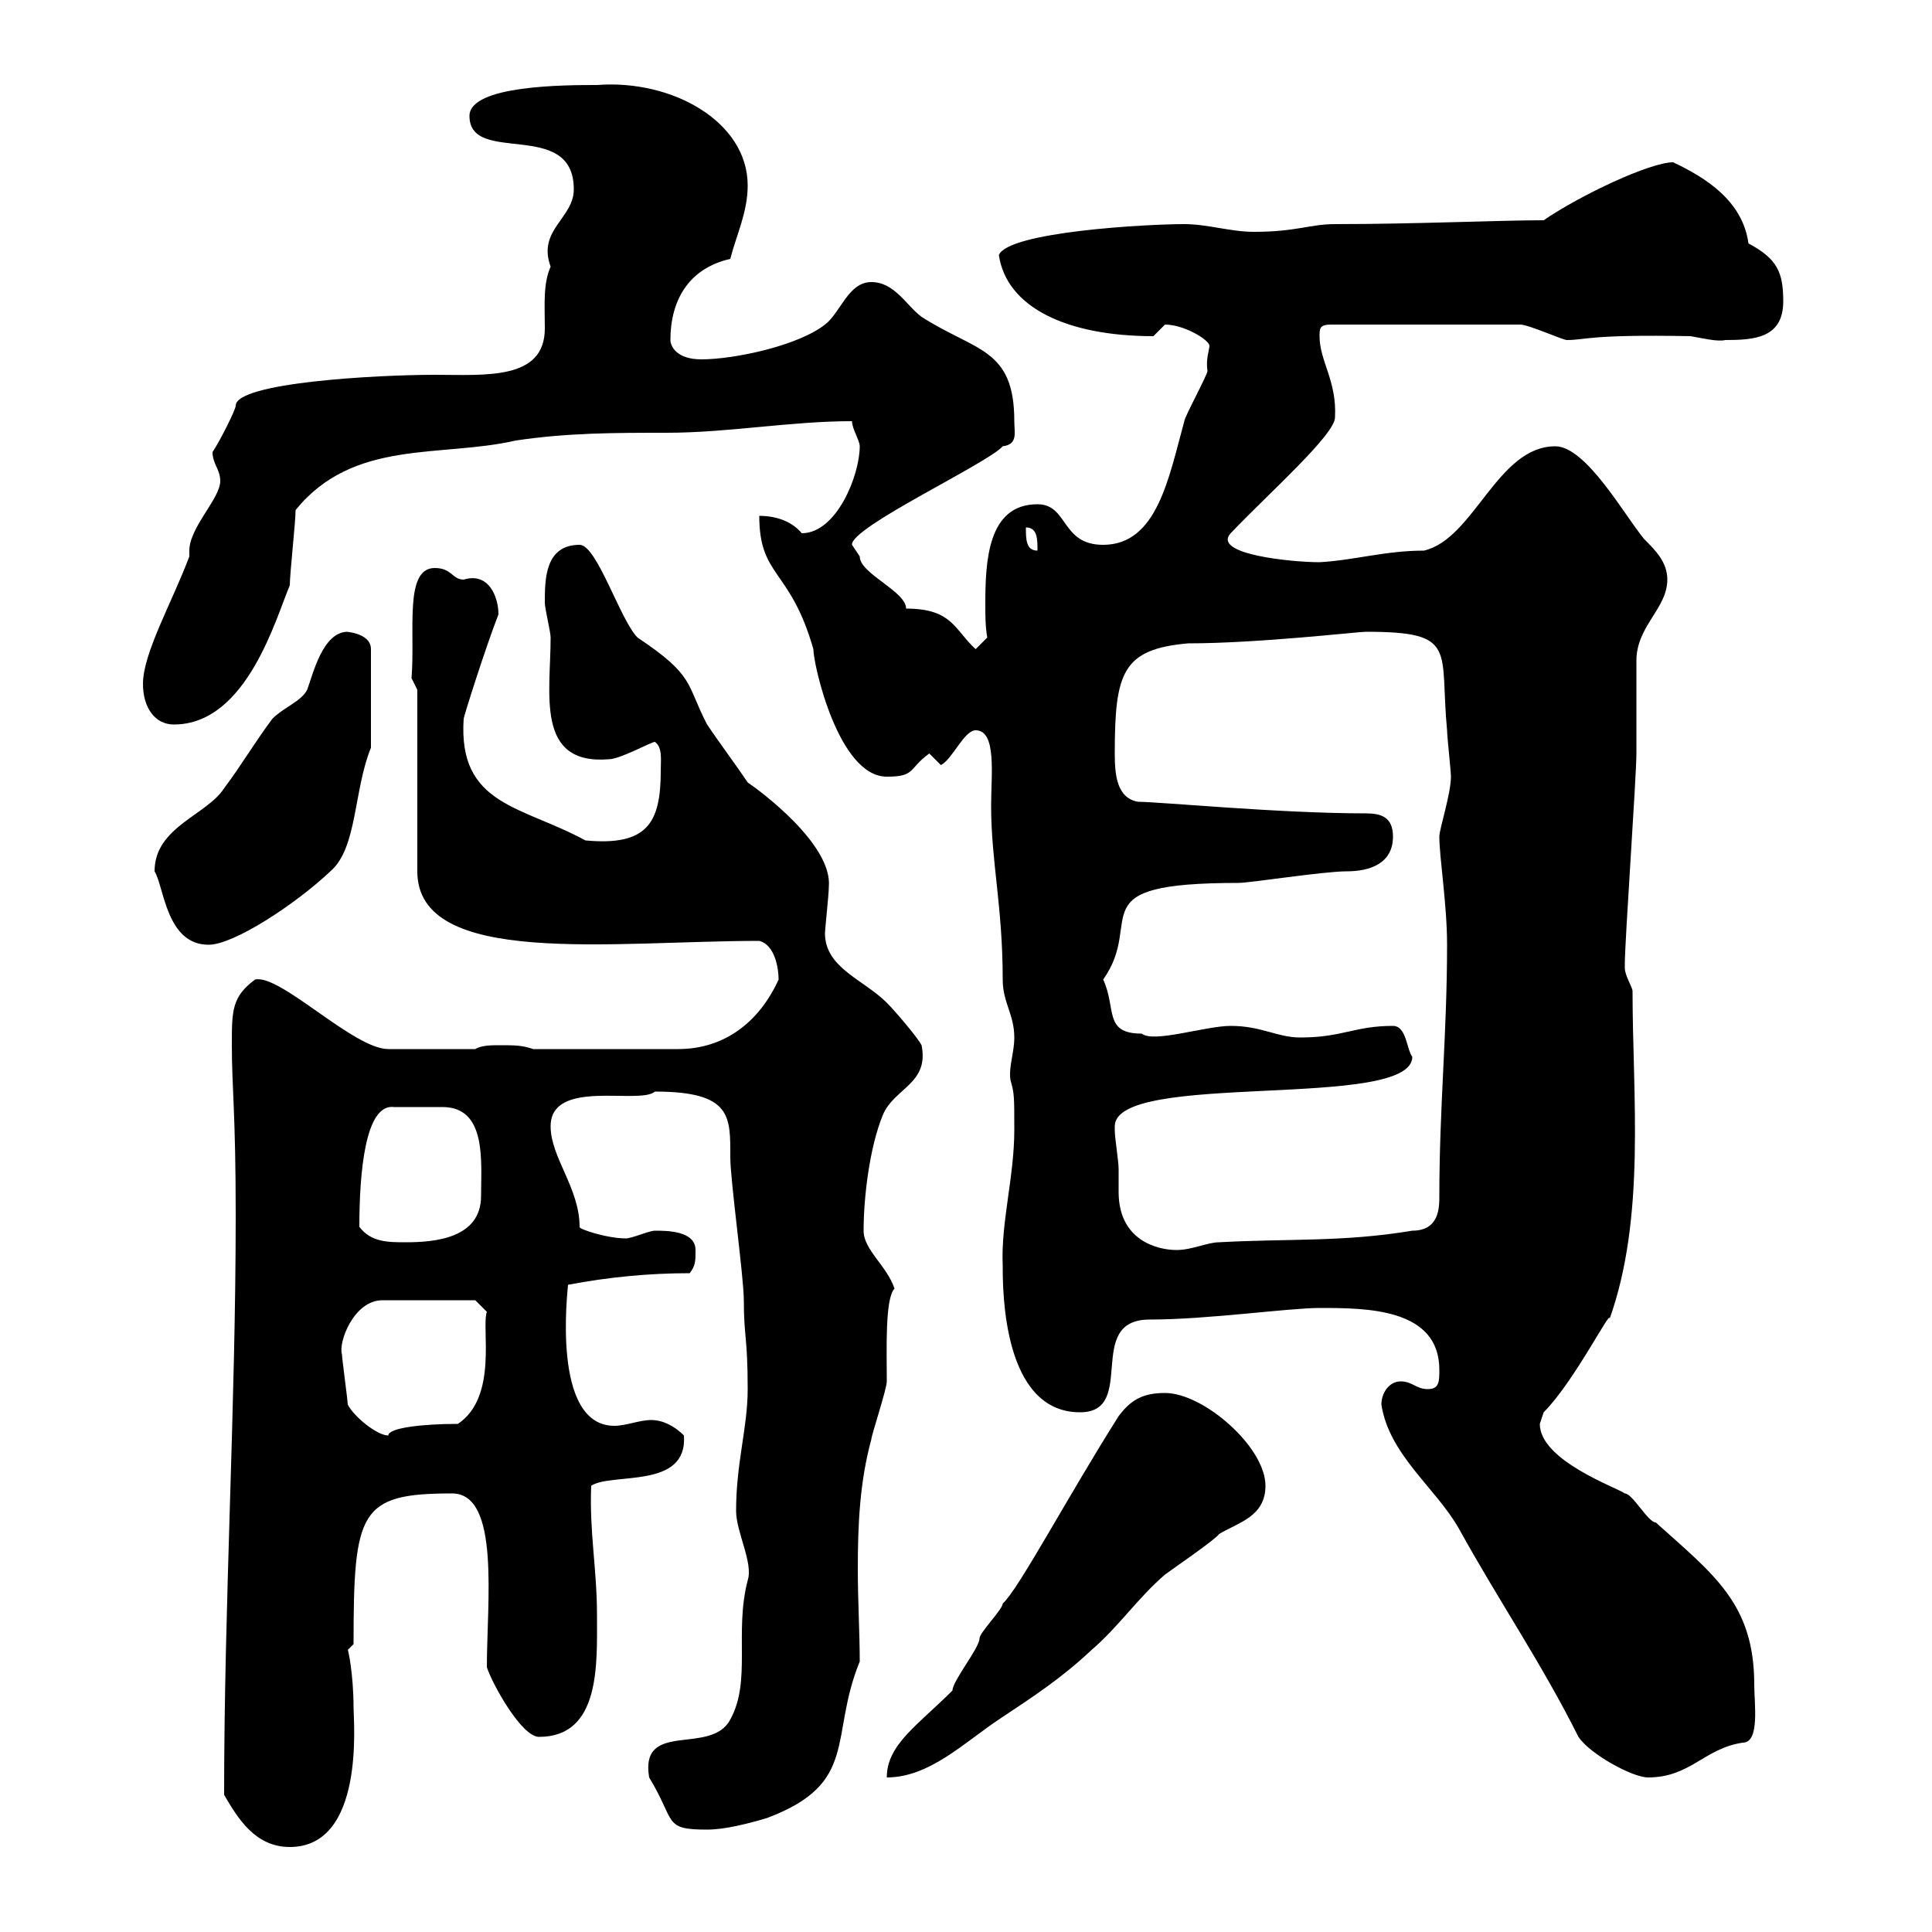 <svg xmlns="http://www.w3.org/2000/svg" xmlns:xlink="http://www.w3.org/1999/xlink" width="300" height="300"><path d="M34.80 278.70C36.90 282.30 39.60 286.80 45 286.80C56.70 286.80 54.90 267.30 54.90 265.20C54.90 259.80 54 255.90 54 256.20C54 256.20 54.90 255.30 54.90 255.30C54.90 234.60 55.80 231.90 70.20 231.90C77.70 231.90 75.60 248.70 75.60 258.90C76.50 261.60 81 269.70 83.70 269.70C93.30 269.70 92.70 258.30 92.70 250.80C92.70 243.60 91.50 237.90 91.80 230.70C95.10 228.60 106.80 231.30 106.20 222.90C104.70 221.40 102.90 220.50 101.10 220.50C99.30 220.50 97.20 221.40 95.40 221.40C85.50 221.40 88.20 200.10 88.20 199.50C94.50 198.30 100.80 197.70 107.10 197.70C108 196.50 108 195.90 108 194.10C108 191.10 103.50 191.10 101.70 191.10C100.80 191.10 98.10 192.30 97.20 192.30C94.20 192.30 89.70 190.80 90 190.50C90 184.50 85.50 179.70 85.50 174.90C85.50 167.40 99.30 171.60 101.70 169.50C113.70 169.50 113.40 173.40 113.40 179.70C113.40 183.30 115.50 198.30 115.50 201.90C115.50 207.60 116.10 207.60 116.10 215.70C116.10 221.70 114.30 227.10 114.30 234.60C114.30 237.90 117 242.70 116.10 245.40C114 253.50 116.70 261 113.40 267C110.40 272.70 99.30 267 100.80 276C105 282.90 102.90 284.10 109.80 284.10C112.50 284.10 116.10 283.20 119.10 282.30C133.50 276.90 128.70 269.70 133.50 258C133.50 253.50 133.20 248.70 133.20 243.60C133.20 236.70 133.50 230.10 135.30 223.50C135.30 222.90 137.70 215.70 137.70 214.50C137.70 209.70 137.40 201.60 138.90 200.10C137.70 196.50 134.10 194.10 134.10 191.10C134.10 186 135 178.20 137.10 173.10C138.90 168.90 144.30 168.30 143.10 162.30C142.50 161.10 138.90 156.90 137.70 155.70C134.10 152.10 128.10 150.30 128.10 144.90C128.10 144.30 128.70 138.90 128.70 137.70C129.30 131.10 117.90 122.70 116.10 121.50C114.30 118.80 111.60 115.20 109.80 112.50C106.50 106.20 108 105 99 99C96.30 96.30 92.70 84.60 90 84.60C84.60 84.60 84.60 90 84.60 93.60C84.60 94.50 85.50 98.10 85.50 99C85.50 107.70 83.10 118.80 94.50 117.90C96.30 117.90 101.10 115.20 101.70 115.20C102.90 116.10 102.60 117.90 102.60 119.70C102.60 127.80 100.50 131.40 90.90 130.50C81 125.10 71.10 125.10 72 111.60C72 111.30 75.30 100.80 77.40 95.40C77.40 92.70 75.90 88.80 72 90C70.20 90 70.20 88.20 67.50 88.20C62.70 88.20 64.50 98.10 63.90 105.30L64.80 107.10L64.80 135.30C64.80 150.30 95.10 146.10 117.90 146.10C120.30 146.70 120.90 150.30 120.90 152.10C117.90 158.70 112.50 162.90 105.30 162.90L82.80 162.90C81 162.30 80.10 162.30 77.40 162.30C76.50 162.30 74.70 162.30 73.80 162.90L60.30 162.90C54.90 162.90 43.50 151.20 39.60 152.10C36 154.80 36 156.90 36 162.30C36 168.90 36.60 172.80 36.60 188.70C36.60 218.40 34.80 249 34.80 278.70ZM214.50 218.10C215.70 225.90 222.90 231 226.50 237.30C232.80 248.70 239.40 258.30 245.10 269.70C246.90 272.40 253.50 276 255.90 276C262.50 276 264.60 271.50 270.60 270.60C273.30 270.60 272.40 264.60 272.40 261.60C272.40 249 266.10 244.50 257.10 236.40C255.90 236.40 253.50 231.90 252.30 231.90C251.10 231 239.10 226.80 239.10 221.10C239.10 221.10 239.70 219.30 239.70 219.30C244.50 214.50 250.50 202.50 249.90 204.90C255.60 189 253.50 170.10 253.50 153.90C253.50 153.30 252.30 151.50 252.30 150.30C252.30 149.70 252.30 149.70 252.30 149.70C252.30 146.10 254.10 120.60 254.10 117C254.10 115.20 254.10 104.40 254.10 102.60C254.10 97.20 258.90 94.50 258.90 90C258.90 87.30 257.10 85.50 255.30 83.70C252.30 80.10 246.30 69.30 241.50 69.30C232.50 69.30 228.90 83.70 221.10 85.50C215.10 85.50 210.30 87 204.90 87.30C200.70 87.30 188.10 86.10 191.10 82.80C197.10 76.50 207.30 67.50 207.30 64.80C207.60 59.10 204.90 56.10 204.90 52.20C204.90 51 204.90 50.40 206.70 50.40L236.10 50.40C237.30 50.40 242.70 52.80 243.30 52.80C246.30 52.80 246.60 51.90 262.50 52.20C264.30 52.50 266.70 53.10 267.90 52.80C272.40 52.80 276.90 52.50 276.90 46.80C276.90 42.30 276 40.20 271.50 37.80C270.60 31.20 264.90 27.60 259.80 25.20C256.20 25.20 245.40 30.30 239.70 34.20C233.10 34.20 219.60 34.80 207.30 34.80C203.40 34.80 201.30 36 194.70 36C191.10 36 187.50 34.80 183.90 34.80C177.90 34.80 156.60 36 155.10 39.60C156.30 47.70 165.60 52.20 179.10 52.20C179.10 52.20 180.90 50.40 180.90 50.40C183.90 50.40 187.80 52.80 187.80 53.70C187.80 54.30 187.20 55.80 187.50 57.60C187.50 58.20 183.90 64.80 183.90 65.40C181.50 74.10 179.70 84.60 171.30 84.60C164.70 84.60 165.90 78.30 161.10 78.30C153.30 78.30 153 87.30 153 93.90C153 95.70 153 97.20 153.30 99L151.50 100.80C148.20 97.80 147.90 94.50 140.70 94.50C140.70 91.80 133.50 89.10 133.50 86.40C133.50 86.40 132.30 84.60 132.30 84.60C132 81.90 153.30 72 155.70 69.30C158.10 69 157.50 67.20 157.50 65.40C157.50 54 151.50 54.60 143.10 49.20C140.70 47.40 138.90 43.80 135.30 43.80C131.70 43.80 130.50 48.60 128.10 50.40C123.90 53.70 114 55.80 108.90 55.80C105 55.80 104.10 53.70 104.10 52.80C104.10 46.80 106.80 41.70 113.40 40.20C114.30 36.60 116.10 33 116.10 28.80C116.10 18.90 104.40 12.30 92.70 13.20C87.90 13.20 72.90 13.20 72.90 18C72.90 25.80 89.10 18.30 89.10 29.40C89.10 33.90 83.40 35.70 85.50 41.40C84.30 44.10 84.60 47.40 84.60 51C84.60 59.10 75.30 58.20 67.50 58.20C58.50 58.20 36.60 59.40 36.60 63C36.60 63.60 34.20 68.40 33 70.20C33 72 34.20 72.90 34.20 74.70C34.20 77.40 29.40 81.90 29.40 85.50C29.40 86.10 29.40 86.40 29.40 86.40C26.70 93.60 22.20 101.40 22.20 106.20C22.20 109.80 24 112.50 27 112.50C38.40 112.50 42.90 95.70 45 90.90C45 89.10 45.90 81 45.90 79.20C54.90 68.10 68.40 71.10 80.10 68.40C88.20 67.20 95.40 67.20 103.50 67.20C113.10 67.20 122.70 65.40 132.30 65.40C132.30 66.60 133.50 68.40 133.50 69.30C133.50 73.80 129.90 82.80 124.50 82.80C123 81 120.60 80.10 117.90 80.10C117.90 89.70 122.70 88.20 126.30 100.80C126.30 103.20 130.20 120.60 137.70 120.60C142.20 120.60 141 119.40 144.30 117C144.30 117 146.10 118.80 146.10 118.80C147.90 117.90 149.70 113.40 151.50 113.40C154.80 113.40 153.90 120.30 153.90 125.10C153.90 133.80 155.70 140.70 155.70 152.10C155.70 155.70 157.50 157.50 157.50 161.10C157.50 163.50 156.60 165.60 156.90 167.70C157.50 169.80 157.50 170.10 157.50 175.50C157.50 182.70 155.40 189.90 155.70 196.50C155.70 200.40 155.70 219.30 167.70 219.30C176.70 219.30 168.30 204.90 178.50 204.90C187.50 204.90 200.10 203.10 204.90 203.10C212.10 203.10 223.50 203.10 223.50 212.70C223.50 214.50 223.50 215.70 221.70 215.70C219.90 215.70 219.30 214.50 217.50 214.50C215.70 214.50 214.50 216.30 214.50 218.10ZM173.70 219.90C165.90 232.20 158.10 246.90 155.70 249C155.70 249.90 152.10 253.50 152.10 254.40C152.10 255.90 147.90 261 147.90 262.50C142.50 267.90 137.70 270.90 137.70 276C144.30 276 149.70 270.60 155.10 267C160.50 263.40 164.70 260.70 169.50 256.20C173.70 252.60 176.70 248.10 180.90 244.50C182.10 243.60 188.70 239.10 189.30 238.20C192.30 236.40 196.50 235.50 196.50 230.70C196.50 224.70 186.90 216.30 180.90 216.30C177.30 216.30 175.50 217.50 173.70 219.90ZM54 218.10C54 217.50 53.10 210.90 53.10 210.30C52.50 208.50 54.90 201.90 59.40 201.90L73.80 201.90L75.60 203.70C74.70 206.10 77.40 216.90 71.10 221.10C65.70 221.10 60.30 221.70 60.30 222.90C58.50 222.90 54.90 219.90 54 218.10ZM173.10 174.90C173.10 166.20 219.30 172.50 219.30 164.10C218.40 162.90 218.40 159.30 216.30 159.30C210.30 159.30 208.50 161.10 201.90 161.10C198.30 161.10 195.90 159.30 191.10 159.30C187.20 159.30 179.10 162 177.30 160.50C171.30 160.50 173.40 156.60 171.30 152.10C177.90 142.80 167.10 137.10 192.30 137.10C194.10 137.10 205.50 135.30 209.10 135.30C212.70 135.30 216.30 134.10 216.30 129.90C216.30 126.90 214.50 126.30 212.10 126.30C198.60 126.30 180 124.50 176.70 124.50C173.40 123.90 173.10 120.30 173.10 117C173.10 104.40 174.30 100.80 184.50 99.90C195.30 99.90 210.90 98.10 212.10 98.10C226.50 98.10 223.50 100.80 224.70 113.40C224.70 114.30 225.30 119.70 225.30 120.60C225.30 123.30 223.50 128.70 223.50 129.90C223.50 133.20 224.70 140.40 224.70 146.70C224.70 160.50 223.50 171.90 223.50 185.70C223.50 187.50 223.50 191.10 219.30 191.10C208.50 192.90 200.10 192.30 189.30 192.90C187.50 192.90 185.10 194.10 182.70 194.10C179.70 194.10 173.70 192.60 173.70 185.10C173.70 183.60 173.70 182.40 173.70 181.50C173.70 180.30 173.10 176.70 173.10 175.50C173.10 175.50 173.10 174.90 173.10 174.90ZM55.80 190.50C55.80 182.10 56.70 171.30 61.20 171.90C62.70 171.90 66.30 171.90 68.70 171.90C75.60 171.90 74.70 180.30 74.70 185.70C74.70 192.30 67.50 192.90 63 192.90C60.30 192.90 57.60 192.90 55.80 190.50ZM24 135.30C25.50 137.70 25.80 146.70 32.40 146.70C36.30 146.70 45.90 140.40 51.30 135.30C55.50 131.70 54.90 122.70 57.60 116.10L57.60 100.80C57.60 98.10 53.10 98.10 54 98.10C50.10 98.10 48.60 104.70 47.70 107.10C46.80 108.90 44.10 109.80 42.30 111.60C39.60 115.20 37.50 118.80 34.80 122.40C32.10 126.60 24 128.40 24 135.30ZM159.30 81.90C161.10 81.90 161.10 83.70 161.10 85.50C159.30 85.50 159.30 83.70 159.30 81.90Z"/></svg>